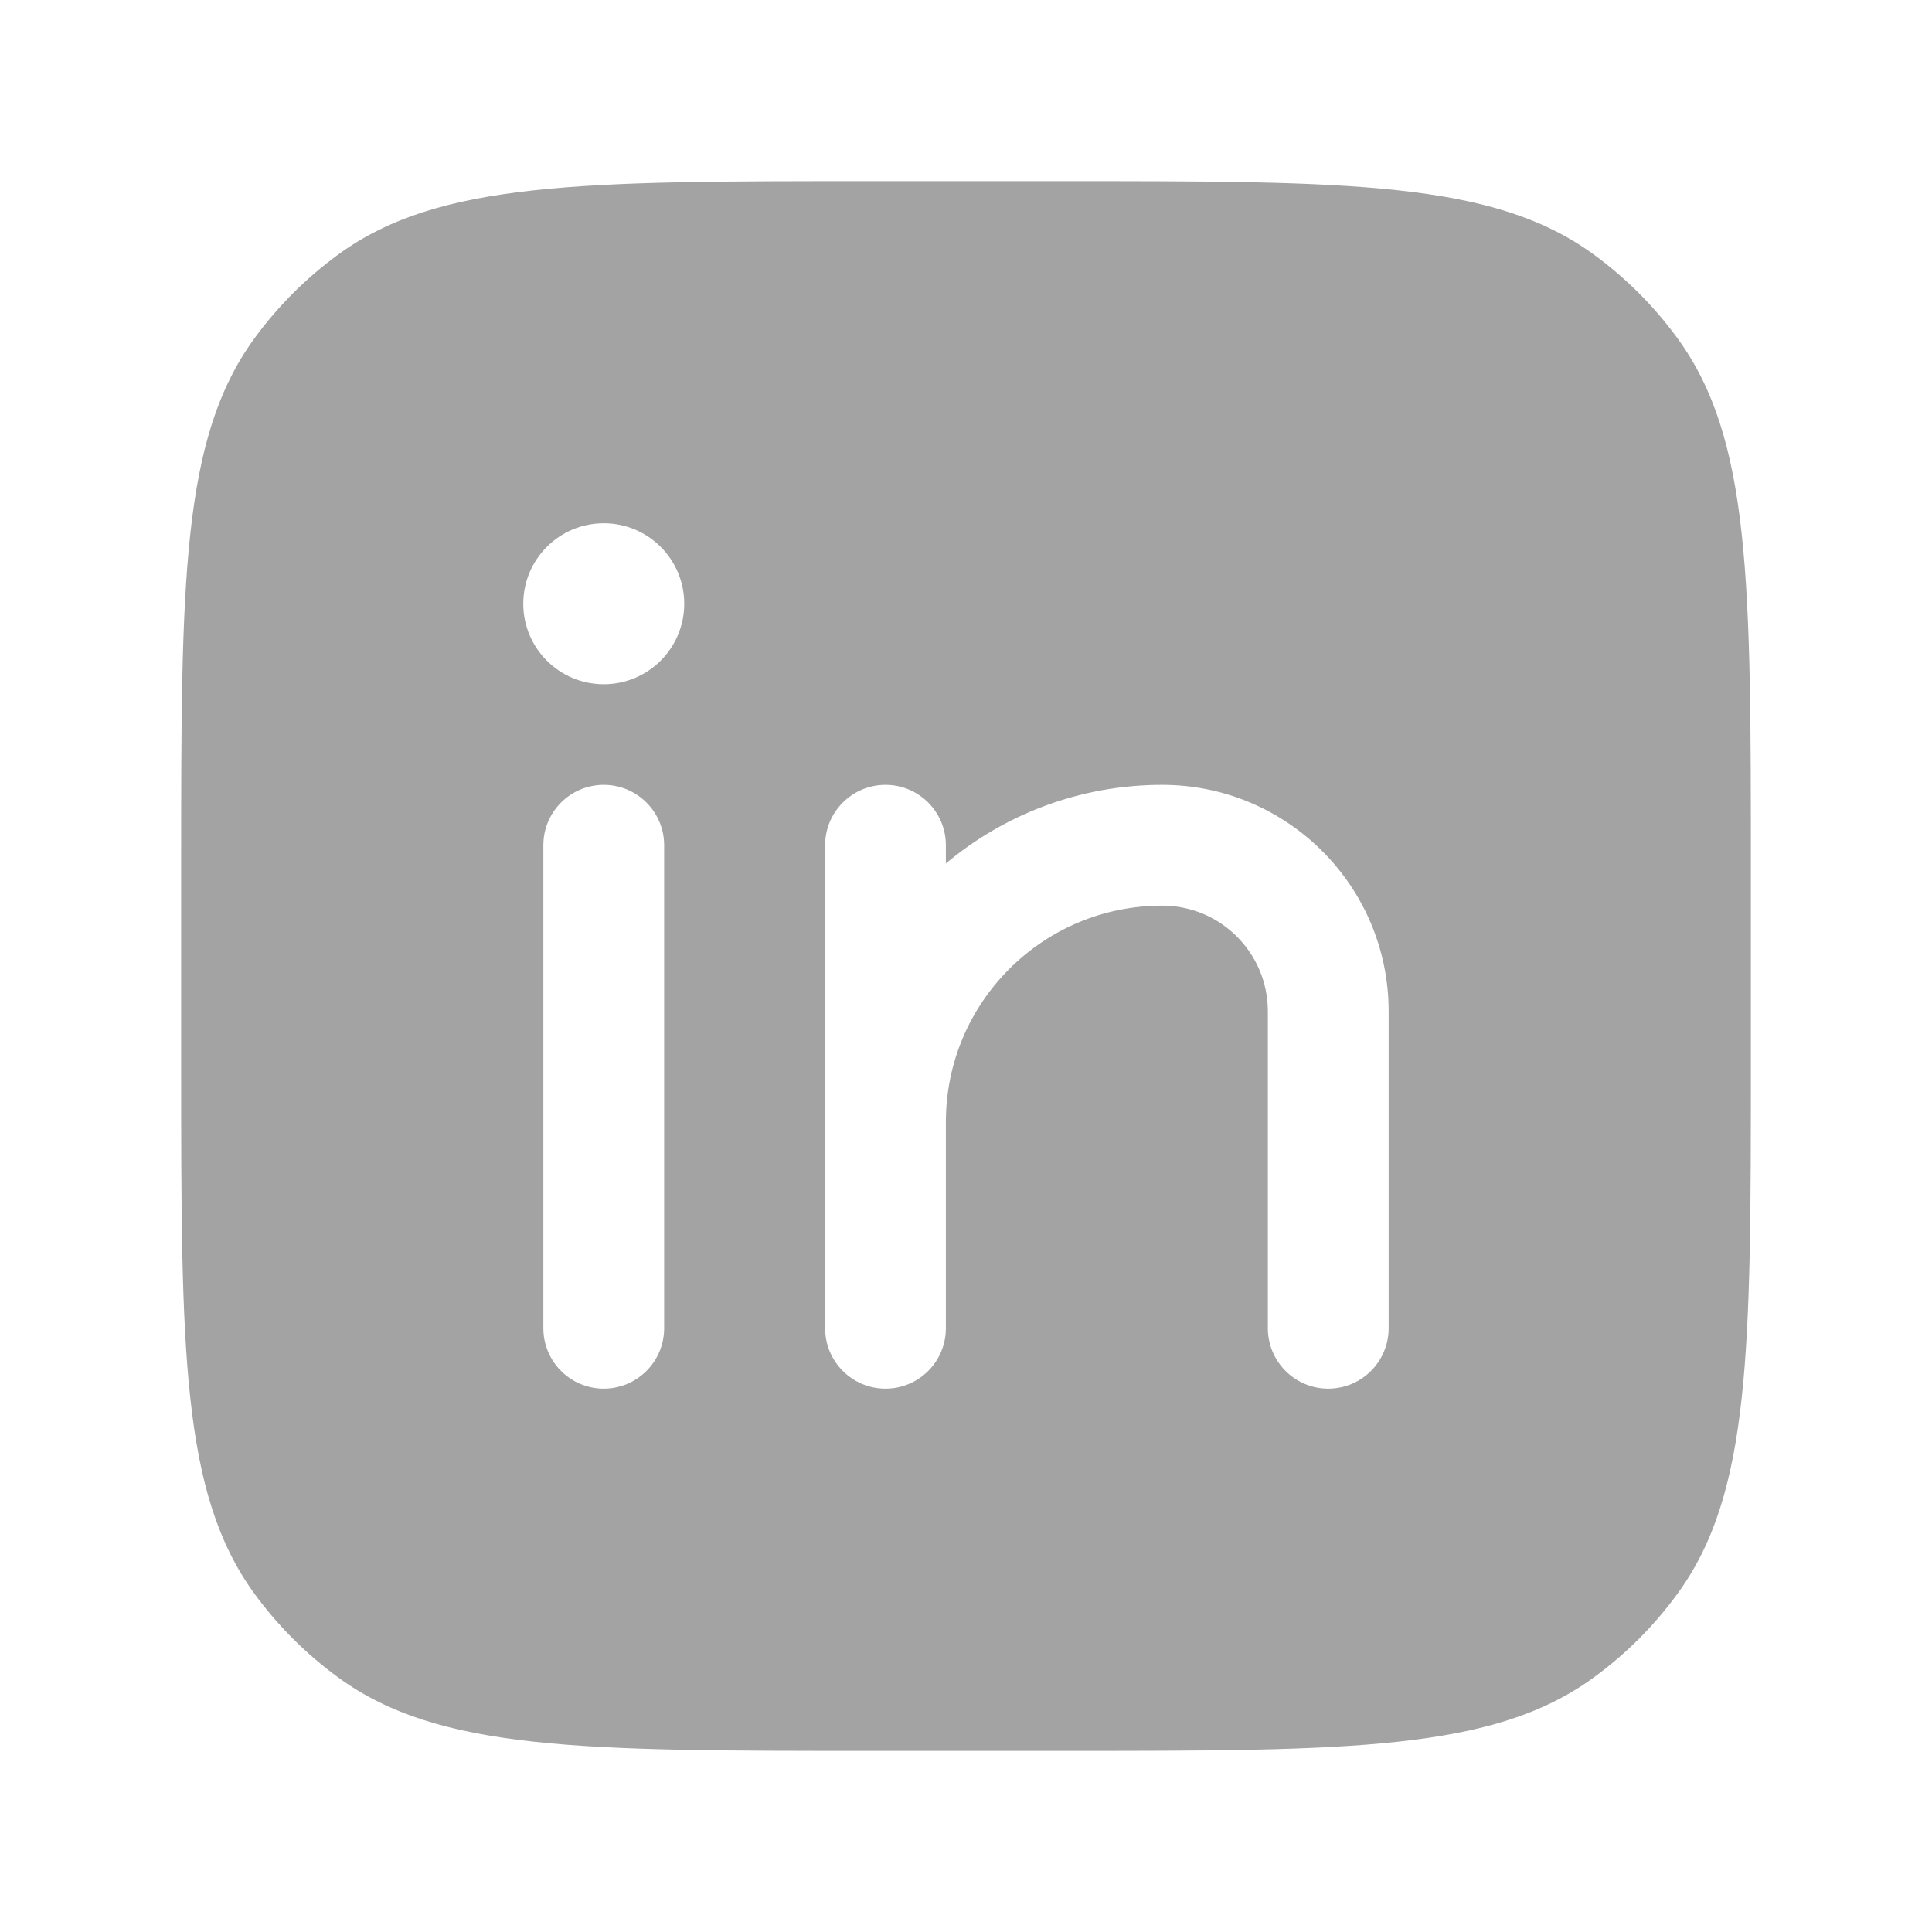 <svg width="50" height="50" viewBox="0 0 50 50" fill="none" xmlns="http://www.w3.org/2000/svg">
<path fill-rule="evenodd" clip-rule="evenodd" d="M4.688 22.5C4.688 15.079 4.688 11.368 6.577 8.767C7.188 7.927 7.927 7.188 8.767 6.577C11.368 4.688 15.079 4.688 22.5 4.688H27.5C34.921 4.688 38.632 4.688 41.233 6.577C42.073 7.188 42.812 7.927 43.422 8.767C45.312 11.368 45.312 15.079 45.312 22.5V27.5C45.312 34.921 45.312 38.632 43.422 41.233C42.812 42.073 42.073 42.812 41.233 43.422C38.632 45.312 34.921 45.312 27.5 45.312H22.5C15.079 45.312 11.368 45.312 8.767 43.422C7.927 42.812 7.188 42.073 6.577 41.233C4.688 38.632 4.688 34.921 4.688 27.5V22.5ZM15.625 20.312C16.488 20.312 17.188 21.012 17.188 21.875V34.375C17.188 35.238 16.488 35.938 15.625 35.938C14.762 35.938 14.062 35.238 14.062 34.375V21.875C14.062 21.012 14.762 20.312 15.625 20.312ZM22.917 20.312C23.78 20.312 24.479 21.012 24.479 21.875V22.346C25.994 21.077 27.947 20.312 30.078 20.312C33.314 20.312 35.938 22.936 35.938 26.172V34.375C35.938 35.238 35.238 35.938 34.375 35.938C33.512 35.938 32.812 35.238 32.812 34.375V26.172C32.812 24.662 31.588 23.438 30.078 23.438C26.986 23.438 24.479 25.944 24.479 29.037V34.375C24.479 35.238 23.78 35.938 22.917 35.938C22.054 35.938 21.354 35.238 21.354 34.375V29.037V21.875C21.354 21.012 22.054 20.312 22.917 20.312ZM15.625 17.708C16.776 17.708 17.708 16.776 17.708 15.625C17.708 14.474 16.776 13.542 15.625 13.542C14.474 13.542 13.542 14.474 13.542 15.625C13.542 16.776 14.474 17.708 15.625 17.708Z" fill="#A3A3A3"/>
</svg>
